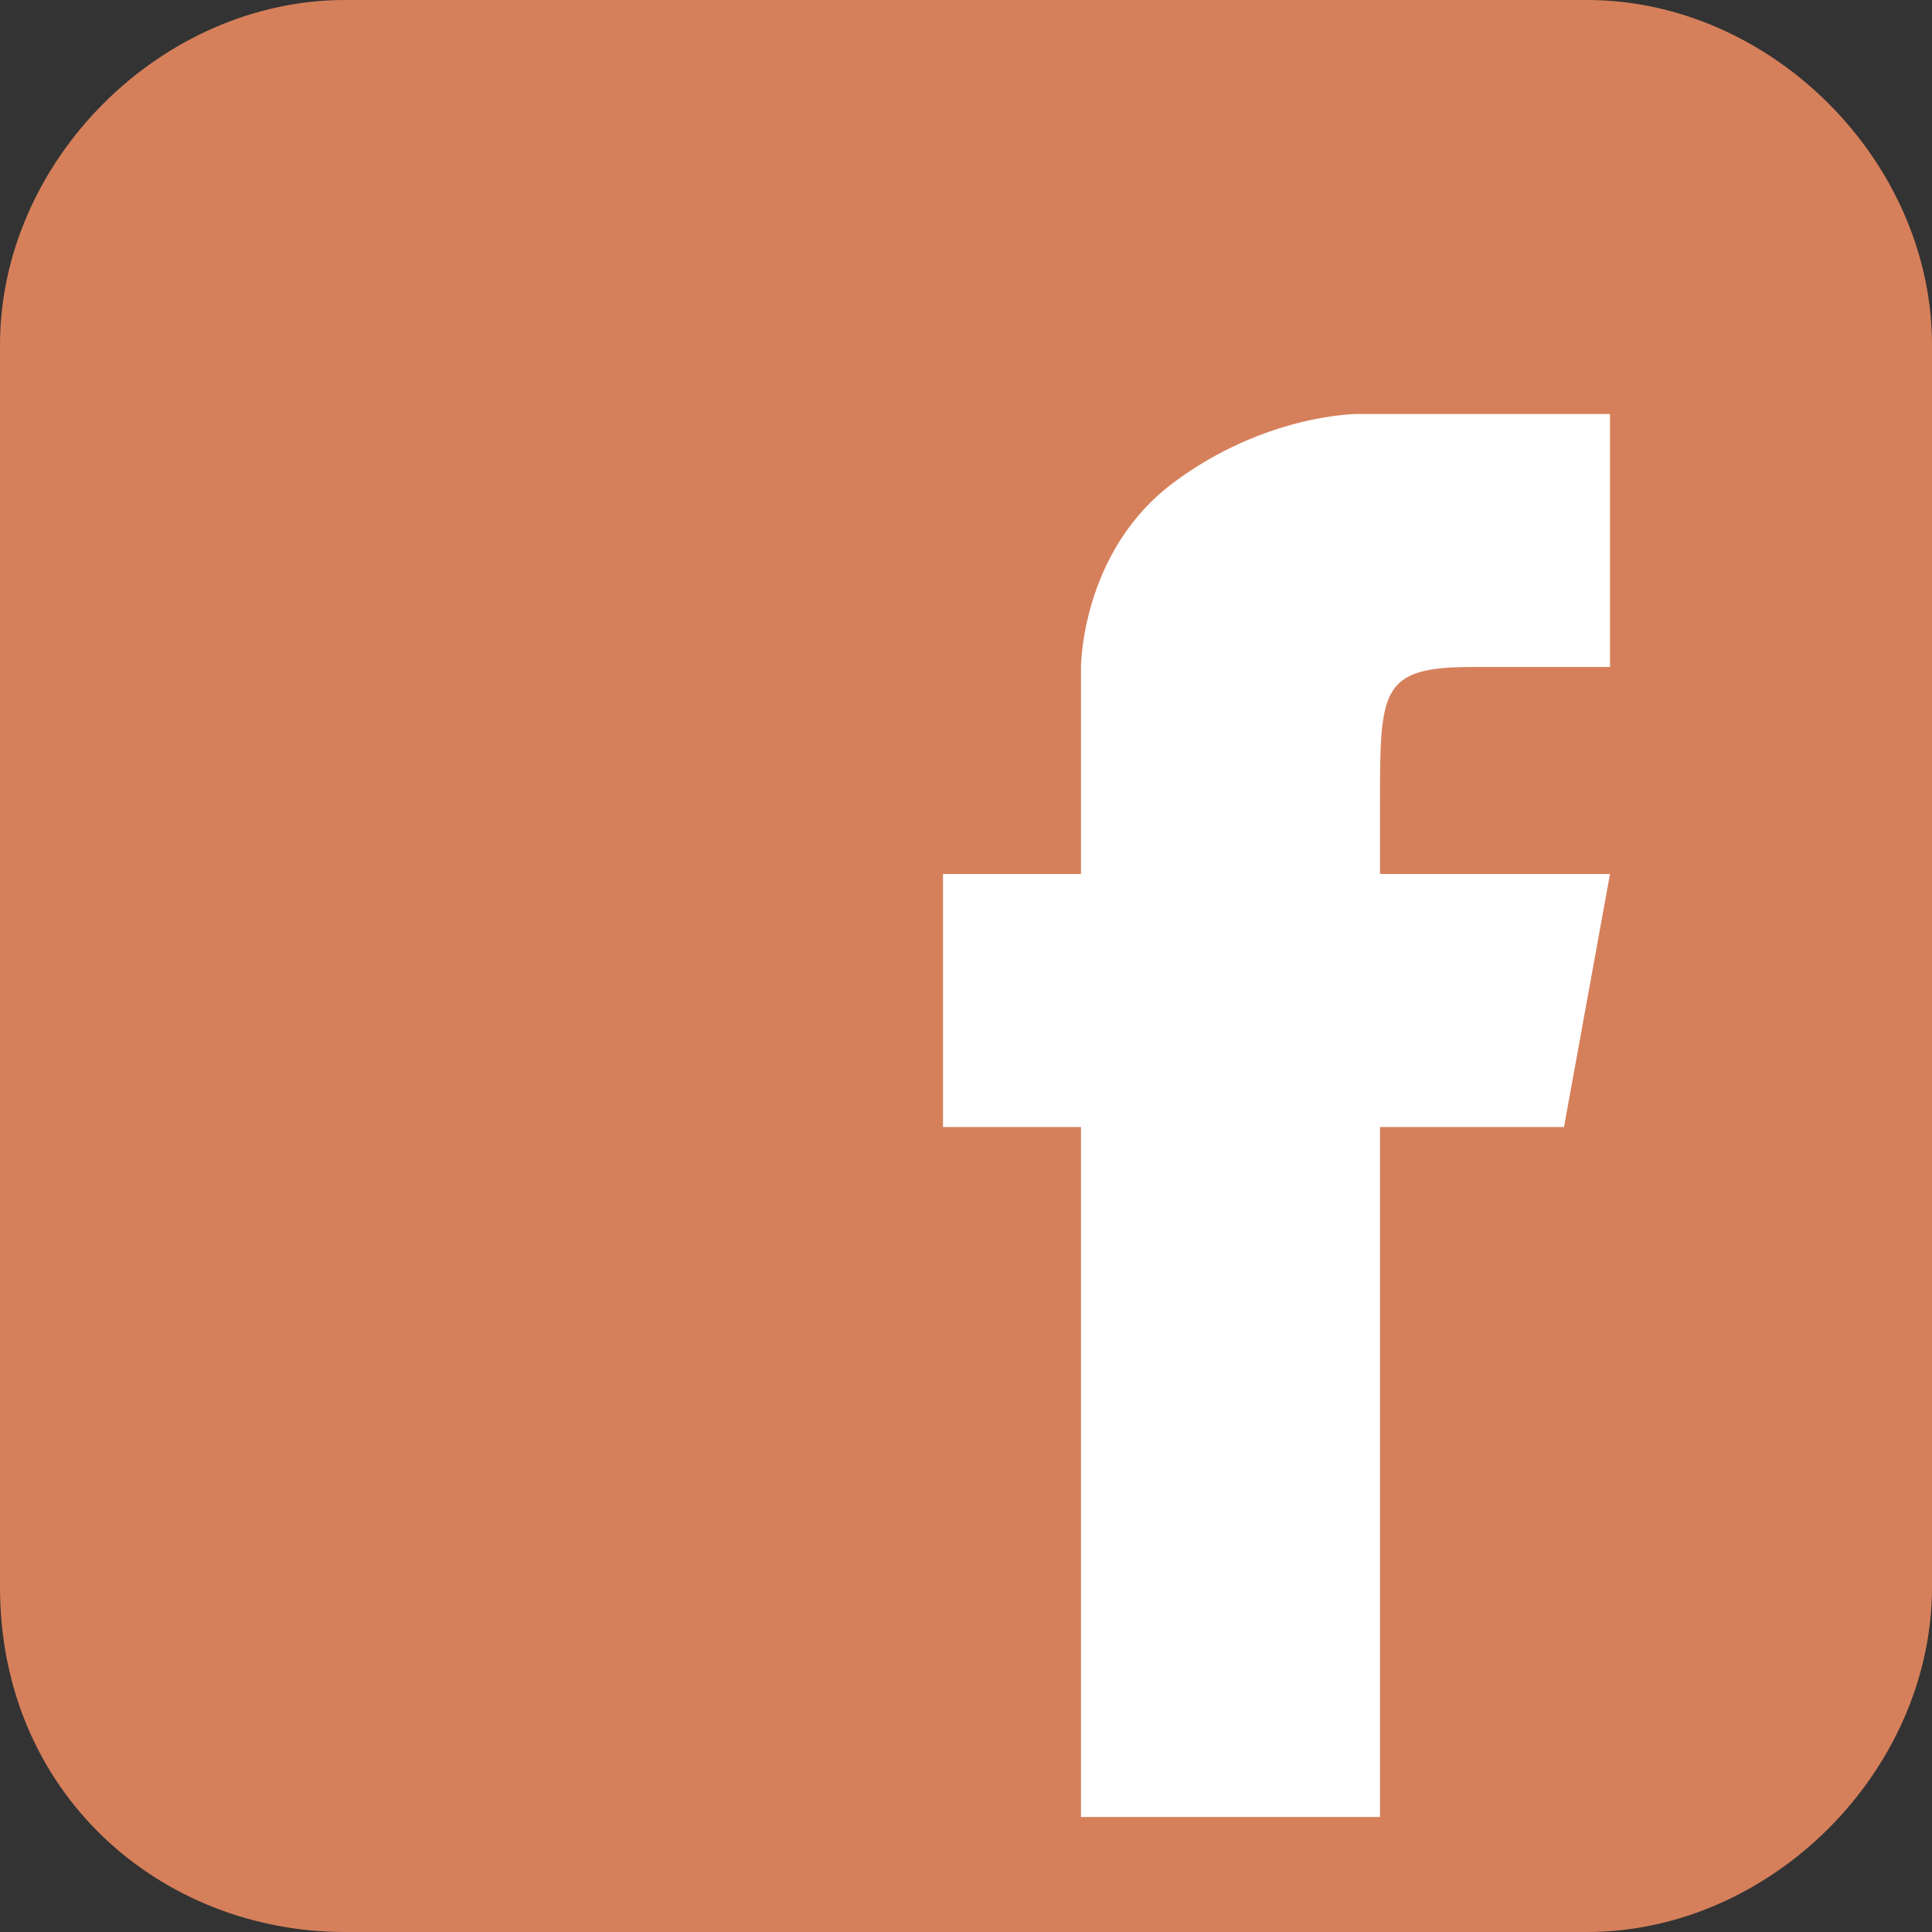 <?xml version="1.0" encoding="utf-8"?>
<!-- Generator: Adobe Illustrator 28.0.0, SVG Export Plug-In . SVG Version: 6.00 Build 0)  -->
<svg version="1.1" id="Laag_1" xmlns="http://www.w3.org/2000/svg" xmlns:xlink="http://www.w3.org/1999/xlink" x="0px" y="0px"
	 viewBox="0 0 8.4 8.4" style="enable-background:new 0 0 8.4 8.4;" xml:space="preserve">
<rect x="0" y="0" width="8.4" height="8.4" fill="#333333" stroke="none"/>
<style type="text/css">
	.st0{clip-path:url(#SVGID_00000052790998716675445640000002960611915122065812_);fill:#D6805B;}
	.st1{clip-path:url(#SVGID_00000052790998716675445640000002960611915122065812_);fill:#FFFFFF;}
</style>
<g>
	<defs>
		<rect id="SVGID_1_" width="8.4" height="8.4"/>
	</defs>
	<clipPath id="SVGID_00000152259751780209190230000002939934881695541905_">
		<use xlink:href="#SVGID_1_"  style="overflow:visible;"/>
	</clipPath>
	<path style="clip-path:url(#SVGID_00000152259751780209190230000002939934881695541905_);fill:#D6805B;" d="M8.4,6.9
		c0,0.8-0.7,1.5-1.5,1.5H1.5C0.7,8.4,0,7.8,0,6.9V1.5C0,0.7,0.7,0,1.5,0h5.4c0.8,0,1.5,0.7,1.5,1.5V6.9z"/>
	<path style="clip-path:url(#SVGID_00000152259751780209190230000002939934881695541905_);fill:#FFFFFF;" d="M5.9,1.8l1.1,0v1.1
		c0,0-0.4,0-0.6,0C6,2.9,6,3,6,3.5v0.3H7L6.8,4.9H6v3H4.7v-3H4.1V3.8h0.6V2.9c0,0,0-0.5,0.4-0.8C5.5,1.8,5.9,1.8,5.9,1.8"/>
</g>
</svg>
